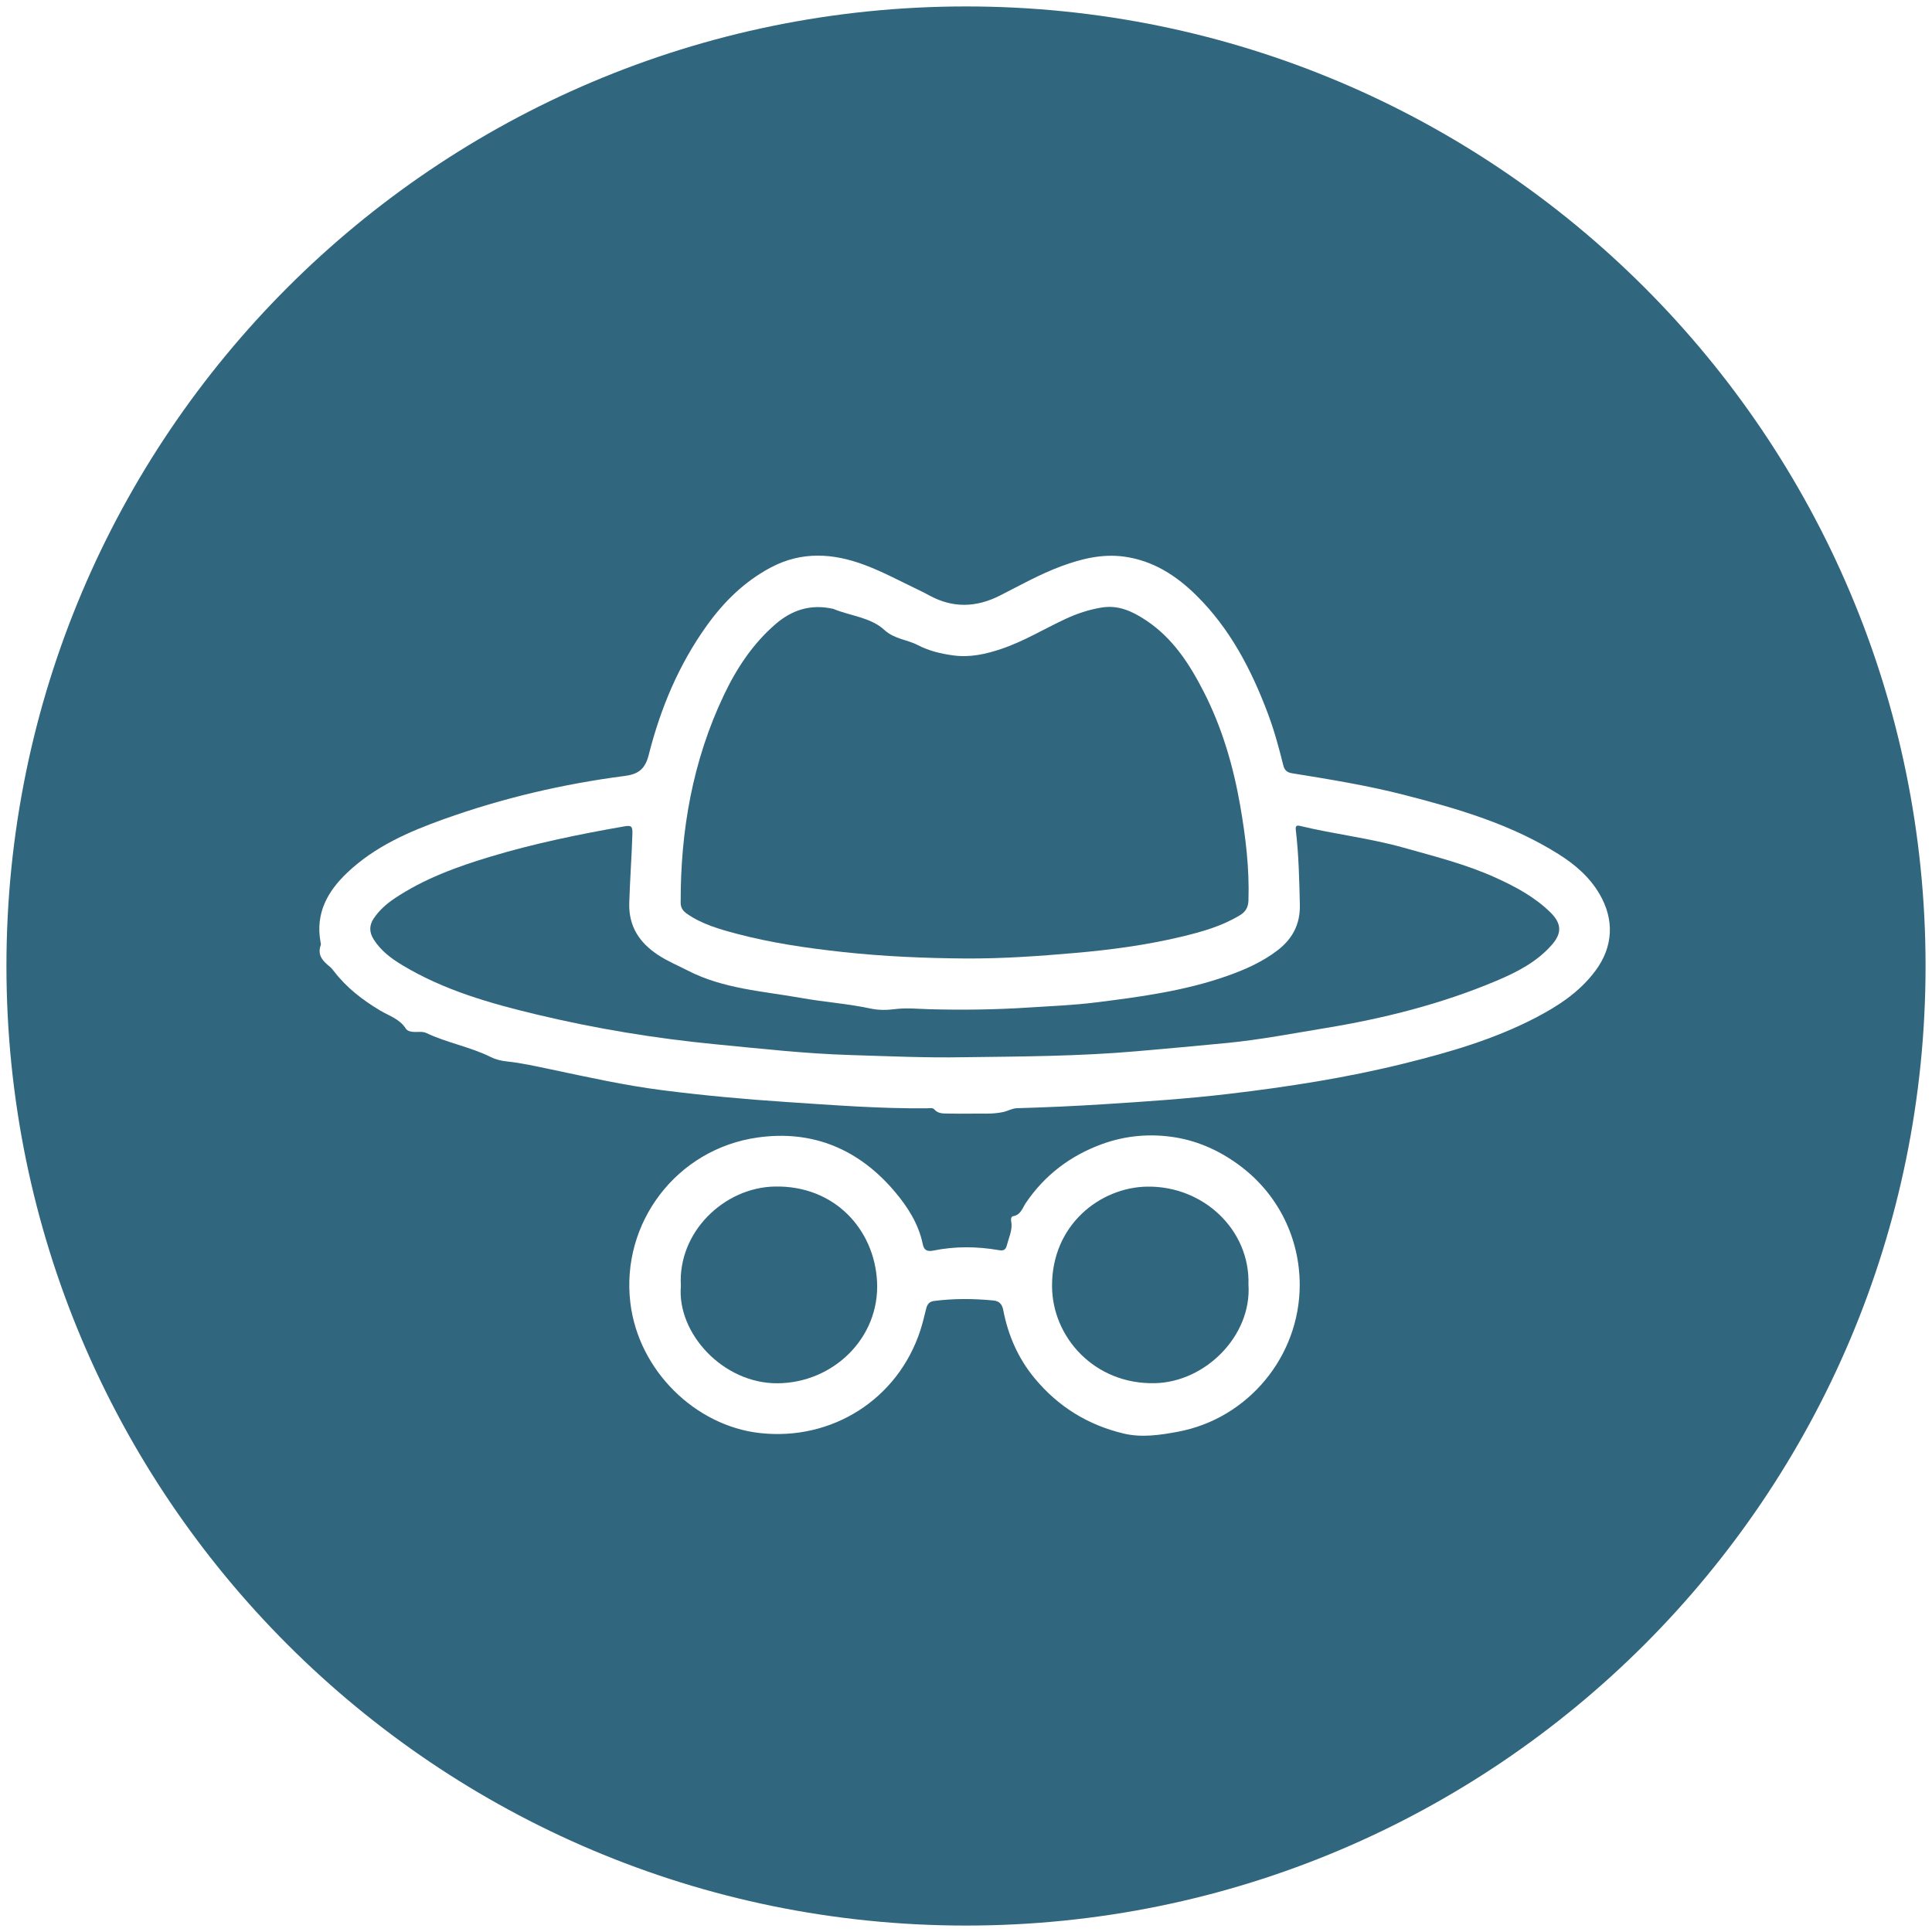 <?xml version="1.0" encoding="UTF-8"?> <!-- Generator: Adobe Illustrator 27.2.0, SVG Export Plug-In . SVG Version: 6.00 Build 0) --> <svg xmlns="http://www.w3.org/2000/svg" xmlns:xlink="http://www.w3.org/1999/xlink" version="1.1" id="Calque_1" x="0px" y="0px" viewBox="0 0 600 600" overflow="visible" xml:space="preserve"> <g> <path fill="#30667E" d="M356.19,368.52c-14.49,0.25-29.55,11.82-29.47,30.91c0.06,15.79,13.11,30.52,31.89,30.13 c15.85-0.33,30.17-14.86,29.11-30.64C388.24,381.95,373.7,368.22,356.19,368.52z"></path> <path fill="#30667E" d="M213.37,283.8c4.66,3.23,10.01,4.75,15.37,6.17c10.81,2.87,21.83,4.47,32.96,5.68 c12.77,1.39,25.55,1.93,38.38,2.02c11.26,0.05,22.46-0.73,33.67-1.71c11.15-0.97,22.2-2.44,33.08-5.04 c6.35-1.52,12.63-3.27,18.29-6.72c1.77-1.08,2.53-2.49,2.6-4.6c0.32-9.94-0.88-19.75-2.58-29.49c-2.14-12.23-5.6-24.08-11.27-35.19 c-4.43-8.67-9.61-16.74-18.01-22.3c-4.27-2.82-8.57-4.81-13.83-3.93c-3.88,0.64-7.54,1.86-11.11,3.52 c-6.66,3.09-12.95,6.97-19.96,9.32c-4.8,1.61-9.66,2.71-14.78,2.03c-3.9-0.51-7.71-1.42-11.18-3.23 c-3.36-1.75-7.22-1.82-10.37-4.71c-4.3-3.95-10.61-4.33-15.93-6.56c-0.07-0.03-0.15-0.02-0.22-0.03 c-6.75-1.45-12.54,0.37-17.71,4.86c-7.05,6.13-12.07,13.76-16,22.06c-9.66,20.34-13.44,41.96-13.38,64.35 C211.37,281.89,212.09,282.91,213.37,283.8z"></path> <path fill="#30667E" d="M240.59,368.49c-15.8,0.32-30.16,14.24-29.13,30.85c-1.3,14.64,13.05,30.34,29.97,30.25 c17.27-0.09,31.81-14.05,30.95-31.52C271.58,381.91,259.25,368.1,240.59,368.49z"></path> <path fill="#30667E" d="M464.59,272.62c-9.24-4.21-19.01-6.64-28.73-9.38c-10.58-2.97-21.47-4.17-32.1-6.74 c-1.12-0.27-1.48,0.02-1.34,1.22c0.91,7.74,1.09,15.52,1.26,23.31c0.13,6.01-2.3,10.56-6.94,14.11c-4.76,3.65-10.2,6.04-15.79,8 c-13.17,4.62-26.94,6.47-40.7,8.18c-6.98,0.87-14.03,1.14-21.06,1.59c-10.19,0.66-20.38,0.79-30.58,0.51 c-3.59-0.1-7.15-0.48-10.76-0.02c-2.43,0.31-4.95,0.35-7.4-0.17c-7.11-1.53-14.38-2.01-21.52-3.29 c-11.93-2.13-24.24-2.81-35.33-8.52c-3.07-1.58-6.27-2.9-9.16-4.8c-5.83-3.82-9.25-8.9-9.02-16.23c0.22-7.19,0.76-14.36,0.98-21.54 c0.07-2.29-0.36-2.6-2.66-2.19c-13.96,2.44-27.84,5.29-41.42,9.38c-10.43,3.14-20.65,6.86-29.79,12.98 c-2.51,1.68-4.75,3.67-6.45,6.19c-1.44,2.13-1.45,4.28-0.04,6.51c2.23,3.54,5.44,5.94,8.94,8.04c12.96,7.8,27.35,11.88,41.85,15.34 c18.23,4.36,36.71,7.4,55.4,9.21c13.95,1.35,27.88,2.92,41.89,3.34c11.69,0.35,23.39,0.9,35.09,0.68 c17.99-0.23,35.99-0.29,53.93-1.87c9.33-0.82,18.65-1.65,27.97-2.56c10.3-1.01,20.46-2.97,30.66-4.65 c18.19-3,35.95-7.48,52.97-14.66c6.38-2.69,12.52-5.83,17.2-11.17c3.16-3.6,3.05-6.6-0.38-10 C476.68,278.6,470.77,275.43,464.59,272.62z"></path> <path fill="#30667E" d="M300,2C135.42,2,2,135.42,2,300s133.42,298,298,298c164.58,0,298-133.42,298-298S464.58,2,300,2z M365.76,444.65c-5.5,1.02-11.16,1.88-16.75,0.56c-11.15-2.64-20.44-8.39-27.75-17.24c-5.07-6.14-8.16-13.23-9.67-21 c-0.36-1.86-1.11-2.9-3.15-3.1c-6.14-0.59-12.26-0.63-18.39,0.16c-1.54,0.2-2.12,1.14-2.45,2.5c-0.55,2.25-1.09,4.52-1.81,6.72 c-7,21.34-27.44,34.28-49.79,31.8c-20-2.22-37.68-19.35-40.23-40.38c-3.02-24.89,14.37-47.9,39.6-51.42 c17.09-2.39,31.42,3.68,42.55,16.87c4.03,4.78,7.38,10.03,8.66,16.3c0.4,1.95,1.5,2.31,3.26,1.96c6.76-1.37,13.55-1.32,20.33-0.14 c1.52,0.27,2.18-0.1,2.55-1.59c0.61-2.44,1.83-4.75,1.3-7.4c-0.11-0.57-0.02-1.44,0.61-1.55c2.43-0.42,2.9-2.57,4-4.19 c5.84-8.58,13.73-14.56,23.43-18.14c7.48-2.76,15.29-3.41,23.05-2.13c7.46,1.24,14.29,4.45,20.36,9.08 c11.53,8.78,18.16,22.21,18.17,36.73C403.63,421.18,387.64,440.59,365.76,444.65z M495.48,301.47 c-4.96,6.69-11.72,11.06-18.98,14.8c-12.76,6.58-26.42,10.53-40.27,13.97c-18,4.47-36.28,7.31-54.67,9.48 c-12.73,1.51-25.51,2.36-38.3,3.18c-9.13,0.59-18.26,1-27.39,1.26c-1.56,0.04-2.85,0.87-4.31,1.19c-3.49,0.76-7.03,0.41-9.8,0.5 c-2.84,0-4.94,0.05-7.04-0.02c-1.61-0.05-3.3,0.16-4.57-1.3c-0.51-0.59-1.42-0.35-2.16-0.34c-14.71,0.15-29.37-1-44.02-1.97 c-12.84-0.85-25.67-2.03-38.46-3.67c-11.61-1.49-22.99-4.04-34.41-6.44c-4.54-0.95-9.07-1.99-13.7-2.47 c-1.69-0.18-3.45-0.59-4.96-1.35c-6.41-3.19-13.55-4.4-20-7.46c-0.75-0.36-1.57-0.38-2.42-0.36c-1.42,0.03-3.26,0.12-4-1.04 c-1.93-3.02-5.2-3.95-7.97-5.61c-5.46-3.26-10.41-7.07-14.31-12.15c-0.41-0.53-0.84-1.07-1.36-1.49c-2.12-1.72-3.89-3.55-2.78-6.64 c0.12-0.32-0.01-0.74-0.08-1.11c-1.56-8.81,2.17-15.58,8.3-21.4c8.58-8.15,19.17-12.76,30.08-16.66 c18.19-6.51,36.94-10.9,56.1-13.39c4.27-0.55,6.36-2.15,7.47-6.55c3.64-14.4,9.31-27.99,18.04-40.16 c5.32-7.42,11.69-13.67,19.79-17.99c9.63-5.14,19.43-4.52,29.35-0.78c5.7,2.15,11.04,5.05,16.52,7.66c1.15,0.55,2.29,1.13,3.4,1.74 c7.3,4,14.56,3.8,21.94,0.07c6.28-3.18,12.43-6.66,19.07-9.12c6.33-2.34,12.79-3.92,19.58-2.98c8.92,1.24,16.1,5.84,22.37,12.03 c10.47,10.34,17.07,23.03,22.19,36.61c1.98,5.26,3.46,10.69,4.81,16.14c0.38,1.53,1.15,2.23,2.71,2.49 c11.69,1.89,23.39,3.78,34.87,6.73c16.67,4.28,33.14,9.1,47.88,18.37c5.12,3.22,9.66,7.09,12.77,12.43 C501.42,285.66,501,294.04,495.48,301.47z"></path> </g> </svg> 